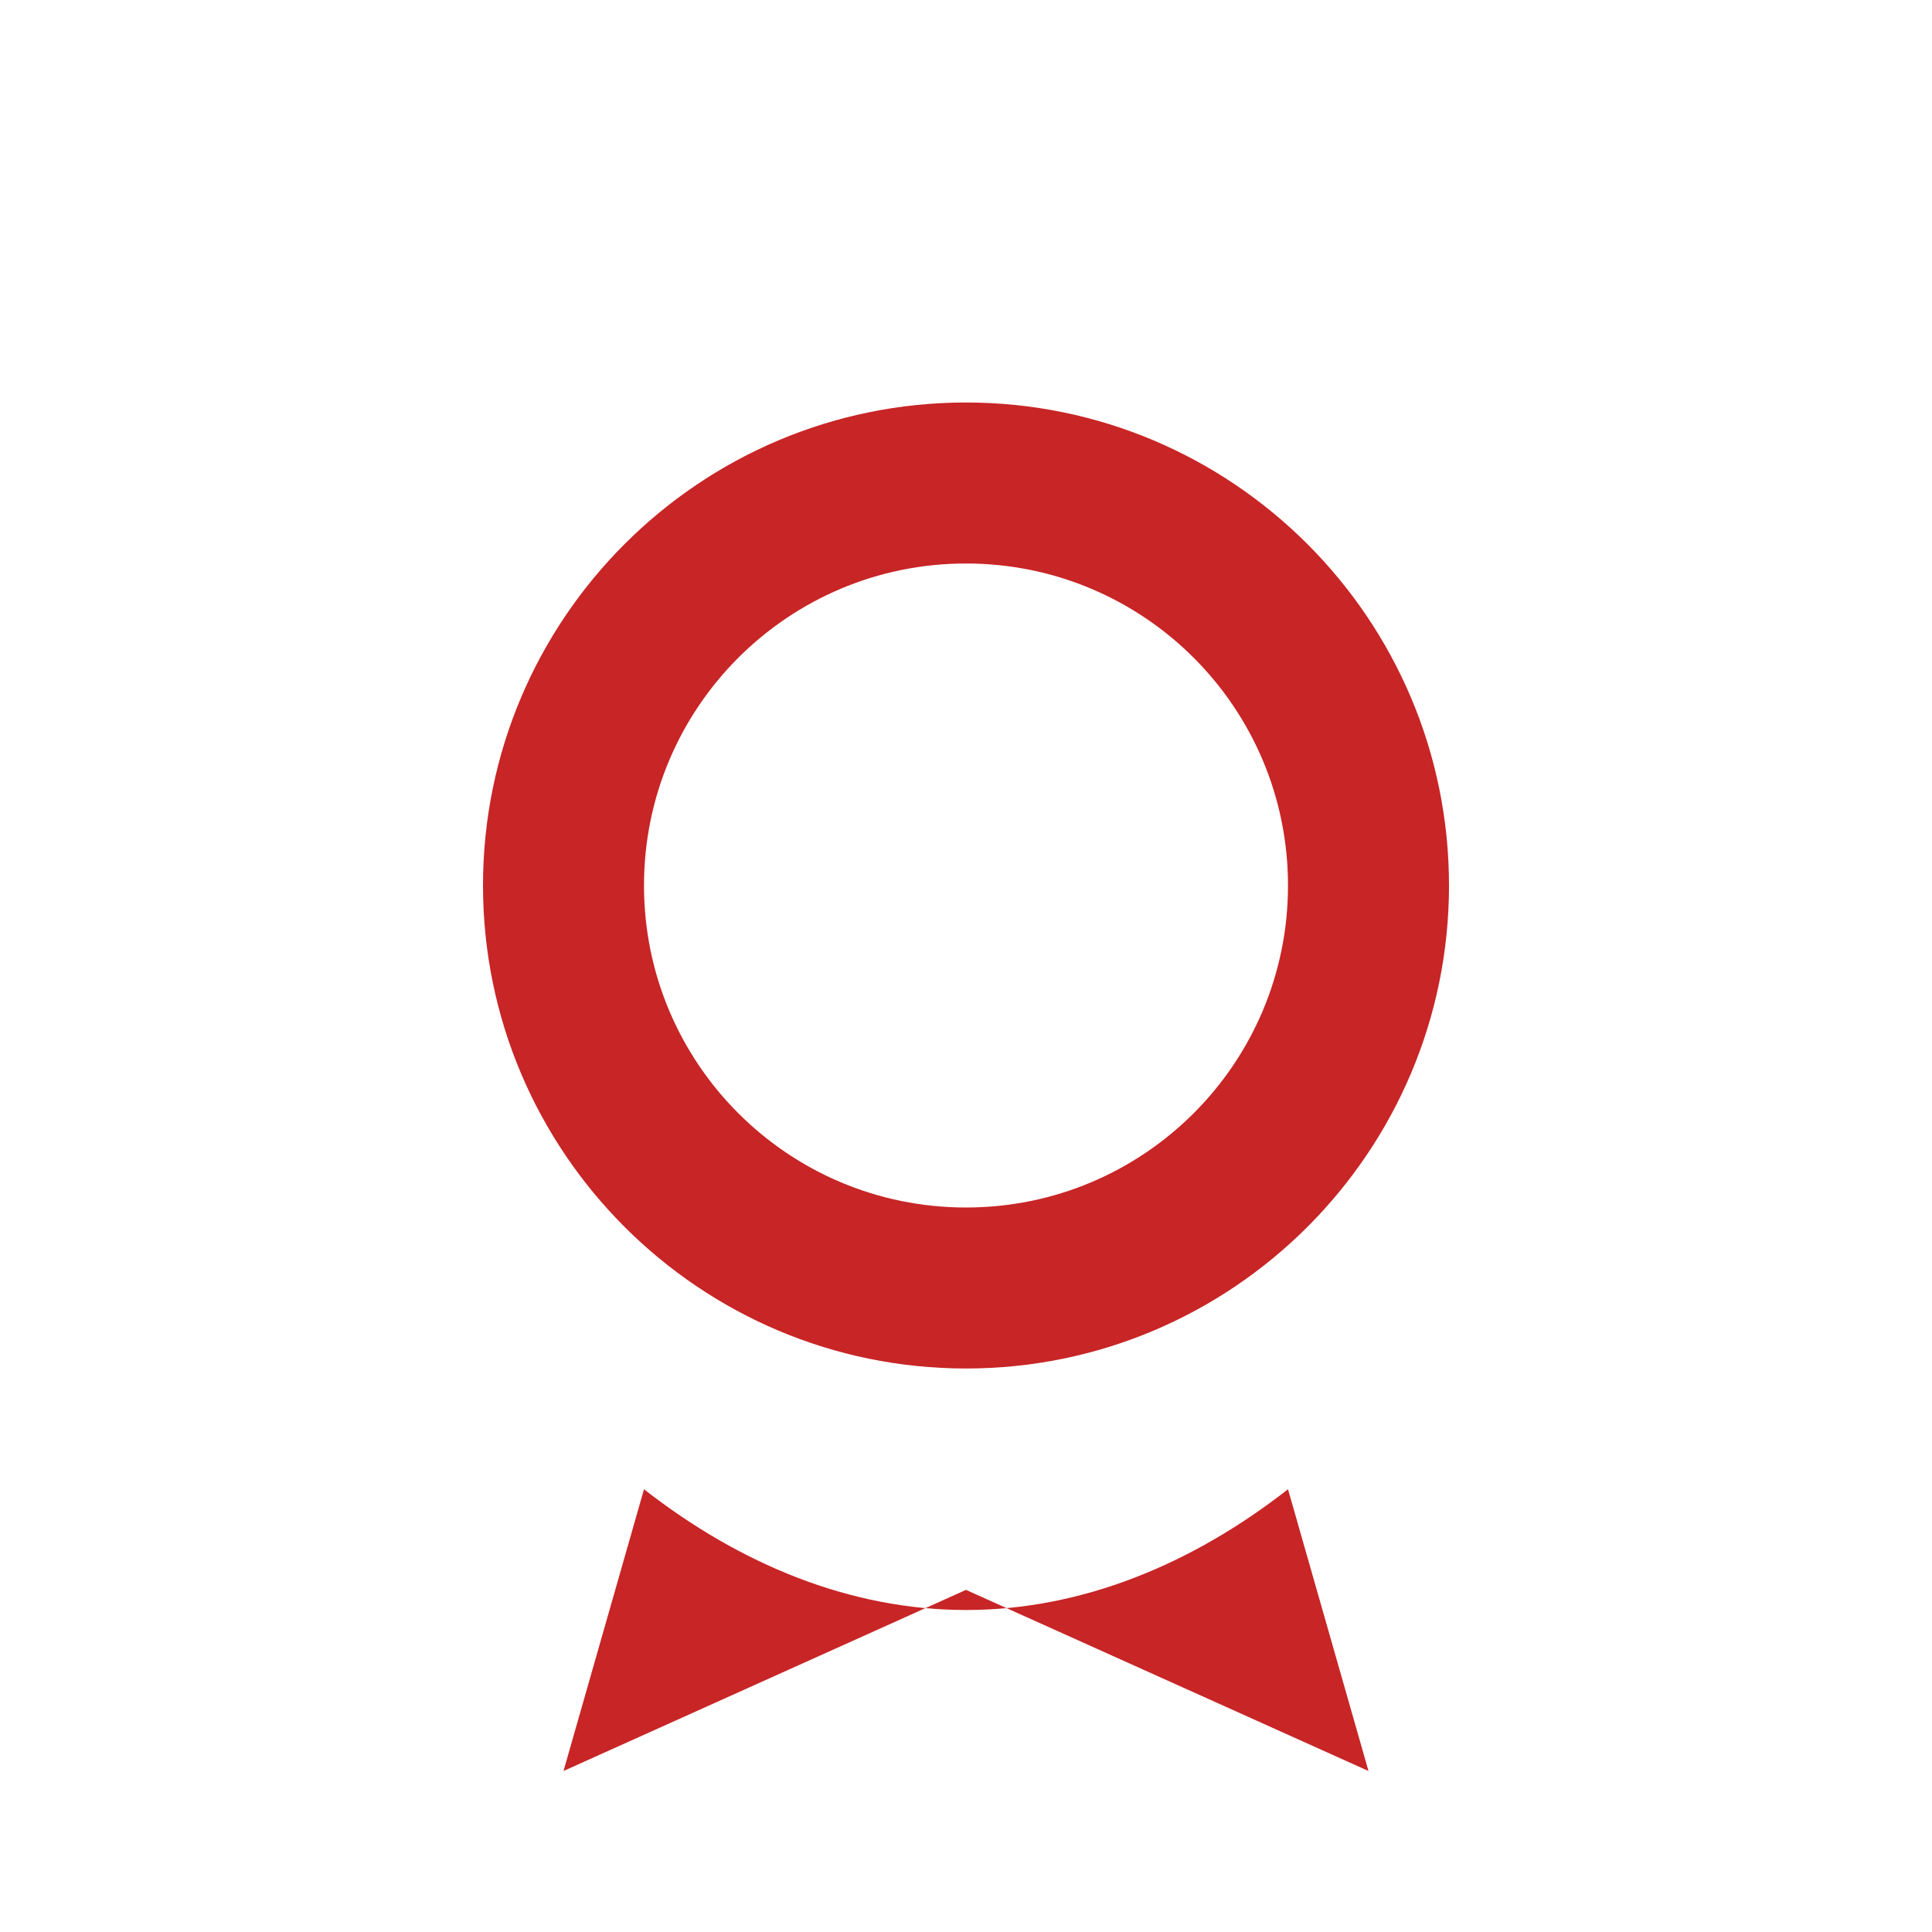 <svg width="40" height="40" viewBox="0 0 24 24" fill="#c82526" xmlns="http://www.w3.org/2000/svg">
<path d="M12 17C15.31 17 18 14.31 18 11C18 7.69 15.31 5 12 5C8.69 5 6 7.69 6 11C6 14.31 8.69 17 12 17ZM12 7C14.21 7 16 8.79 16 11C16 13.21 14.21 15 12 15C9.79 15 8 13.21 8 11C8 8.79 9.79 7 12 7ZM8 18.5L7 22L12 19.75L17 22L16 18.5C14.81 19.43 13.44 20 12 20C10.56 20 9.19 19.43 8 18.5Z"></path>
</svg>
